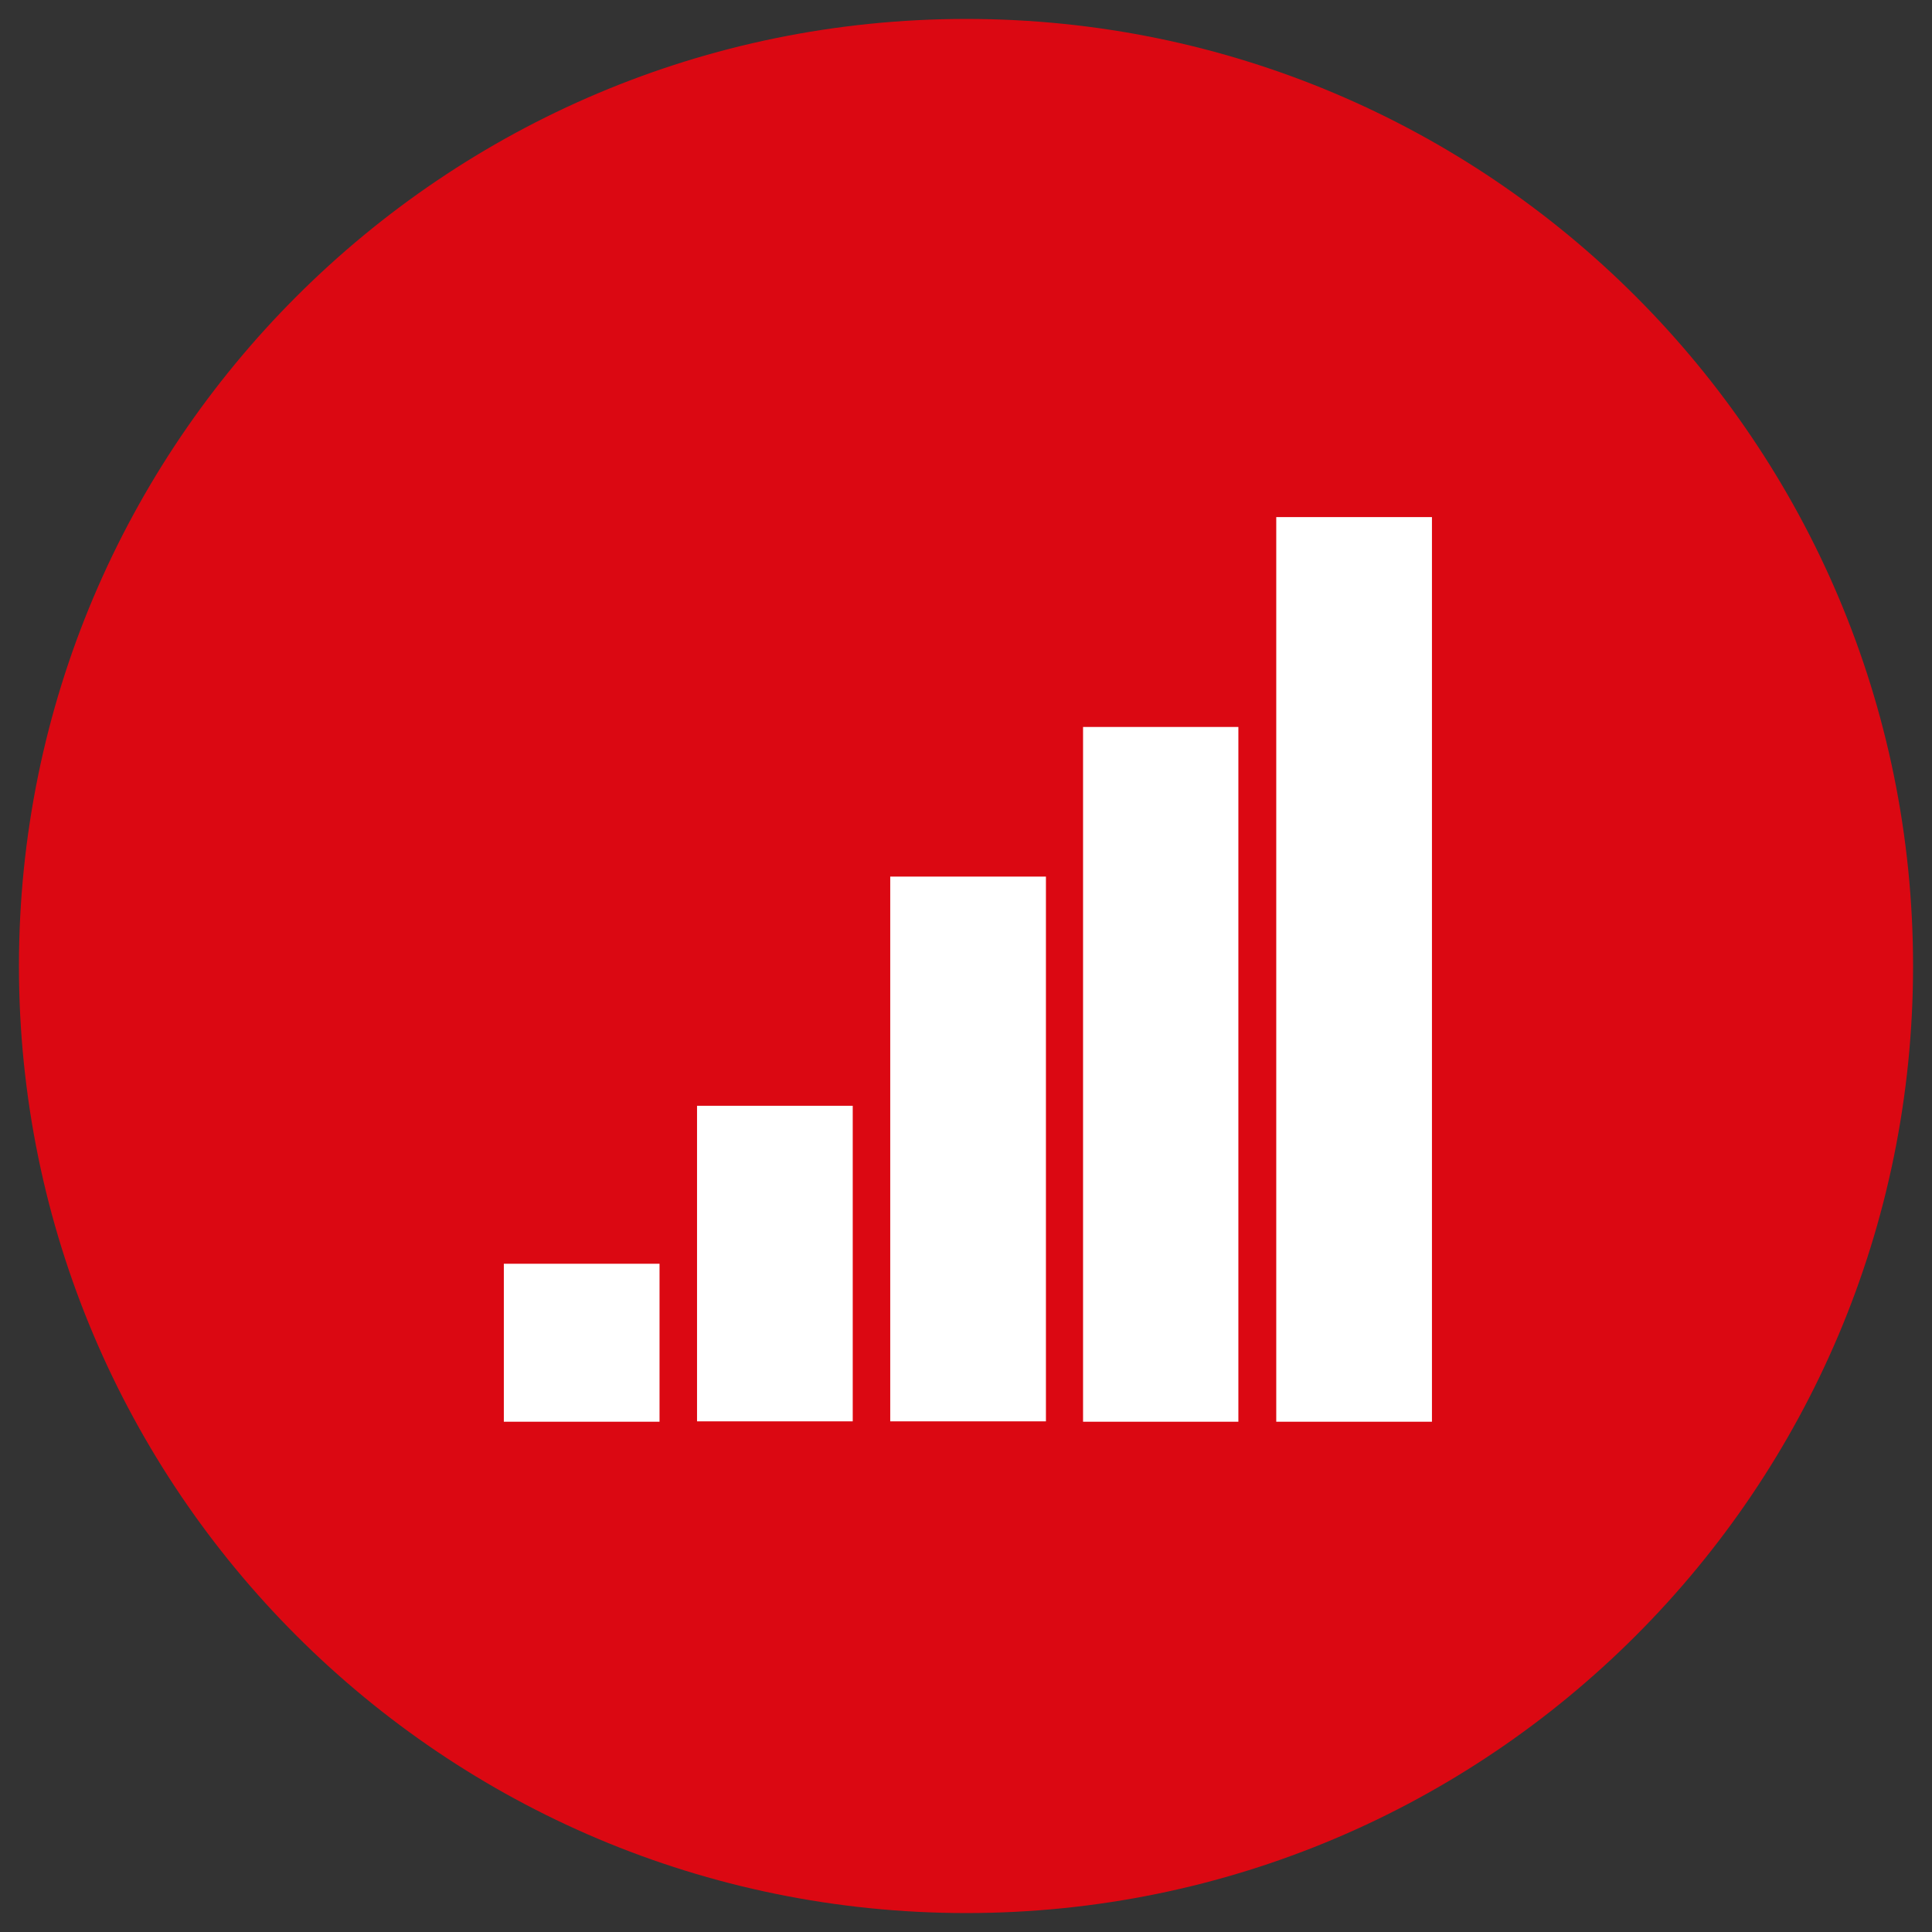 <?xml version="1.0" encoding="utf-8"?>
<!-- Generator: Adobe Illustrator 26.1.0, SVG Export Plug-In . SVG Version: 6.00 Build 0)  -->
<svg version="1.1" id="Layer_1" xmlns="http://www.w3.org/2000/svg" xmlns:xlink="http://www.w3.org/1999/xlink" x="0px" y="0px"
	 viewBox="0 0 510 510" style="enable-background:new 0 0 510 510;" xml:space="preserve">
<rect x="0" y="0" width="510" height="510" fill="#333333" stroke="none"/>
<style type="text/css">
	.st0{fill:#DB0812;}
	.st1{fill:#FFFFFF;}
</style>
<g>
	<path class="st0" d="M5,255C5,117,117,5,255.1,5C393.1,5,505,117,505,255c0,138.1-111.9,250-249.9,250C117,505,5,393.1,5,255z"/>
</g>
<rect x="336.9" y="136.5" class="st1" width="41.1" height="238.8"/>
<rect x="285.9" y="191.9" class="st1" width="41" height="183.4"/>
<rect x="235" y="231.4" class="st1" width="41.1" height="143.8"/>
<rect x="184" y="291.9" class="st1" width="41.1" height="83.3"/>
<rect x="133" y="333.6" class="st1" width="41.1" height="41.7"/>
</svg>
